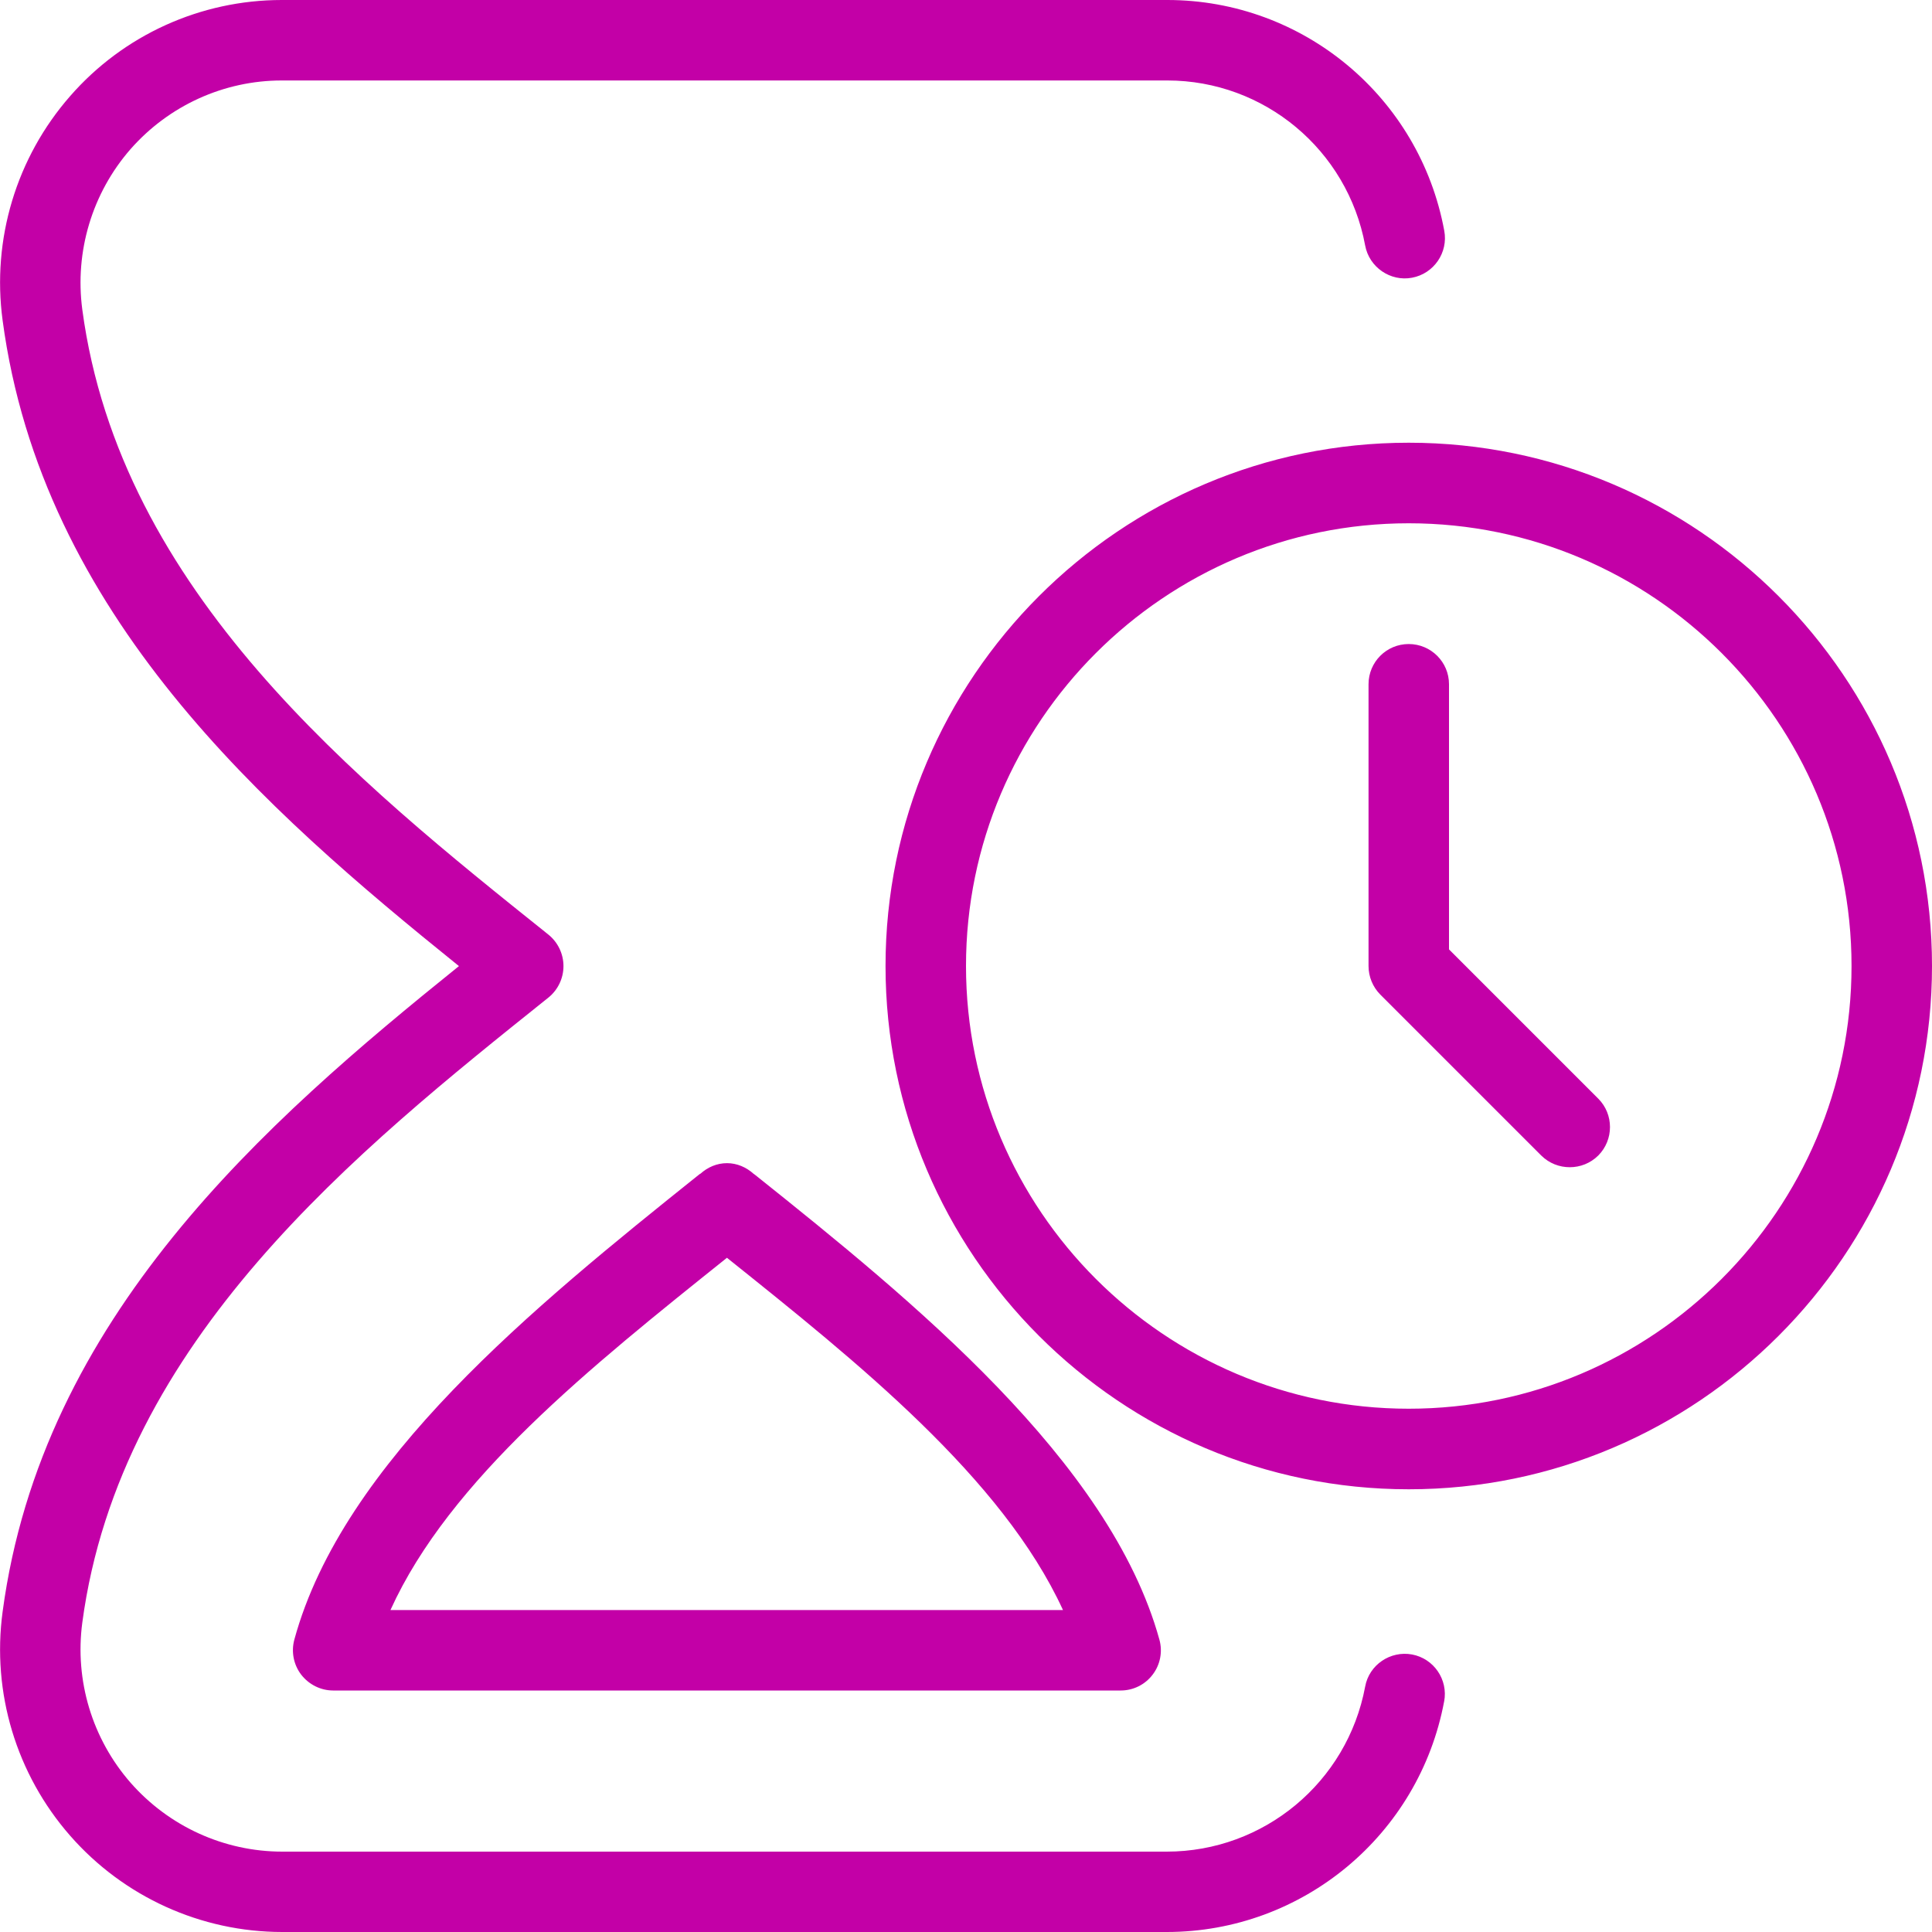 <svg xmlns="http://www.w3.org/2000/svg" width="20" height="20" viewBox="0 0 20 20" fill="none"><path d="M14.95 17.611C14.692 18.995 13.485 20 12.078 20H2.922C2.081 20 1.28 19.636 0.726 19.003C0.169 18.367 -0.086 17.523 0.027 16.685C0.434 13.638 2.742 11.618 4.751 10.001C2.742 8.382 0.434 6.362 0.027 3.316C-0.086 2.477 0.169 1.631 0.726 0.995C1.278 0.362 2.077 0 2.917 0H12.084C13.491 0 14.696 1.005 14.951 2.389C14.993 2.615 14.843 2.833 14.617 2.875C14.395 2.917 14.174 2.768 14.132 2.541C13.949 1.552 13.088 0.833 12.084 0.833H2.917C2.317 0.833 1.748 1.093 1.352 1.543C0.954 1.998 0.772 2.604 0.852 3.205C1.243 6.128 3.702 8.095 5.677 9.675C5.775 9.754 5.833 9.874 5.833 10.001C5.833 10.127 5.776 10.247 5.677 10.327C3.702 11.907 1.243 13.873 0.852 16.797C0.772 17.396 0.954 18 1.352 18.455C1.749 18.907 2.321 19.168 2.922 19.168H12.078C13.083 19.168 13.947 18.45 14.132 17.46C14.173 17.233 14.394 17.086 14.617 17.127C14.843 17.169 14.992 17.387 14.95 17.613V17.611ZM15 9.828V7.083C15 6.853 14.813 6.667 14.583 6.667C14.353 6.667 14.167 6.853 14.167 7.083V10C14.167 10.111 14.211 10.217 14.288 10.295L15.955 11.962C16.037 12.043 16.143 12.083 16.25 12.083C16.357 12.083 16.463 12.043 16.545 11.962C16.707 11.799 16.707 11.535 16.545 11.373L15 9.828ZM7.526 12.041C7.629 12.041 7.726 12.083 7.802 12.152C7.799 12.149 7.802 12.151 7.824 12.168C9.439 13.458 11.49 15.123 12.002 16.973C12.037 17.098 12.011 17.233 11.932 17.336C11.853 17.44 11.731 17.5 11.601 17.5H3.449C3.319 17.5 3.197 17.438 3.118 17.336C3.039 17.233 3.013 17.098 3.047 16.973C3.549 15.133 5.53 13.525 7.228 12.166C7.25 12.148 7.252 12.148 7.249 12.152C7.326 12.082 7.422 12.041 7.526 12.041ZM7.526 13.02C6.111 14.152 4.654 15.317 4.042 16.667H11.004C10.375 15.299 8.871 14.097 7.526 13.021V13.02ZM20 10C20 12.987 17.57 15.417 14.583 15.417C11.597 15.417 9.167 12.987 9.167 10C9.167 7.013 11.597 4.583 14.583 4.583C17.57 4.583 20 7.013 20 10ZM19.167 10C19.167 7.473 17.11 5.417 14.583 5.417C12.057 5.417 10 7.473 10 10C10 12.527 12.057 14.583 14.583 14.583C17.11 14.583 19.167 12.527 19.167 10Z" fill="#C300A7"></path></svg>